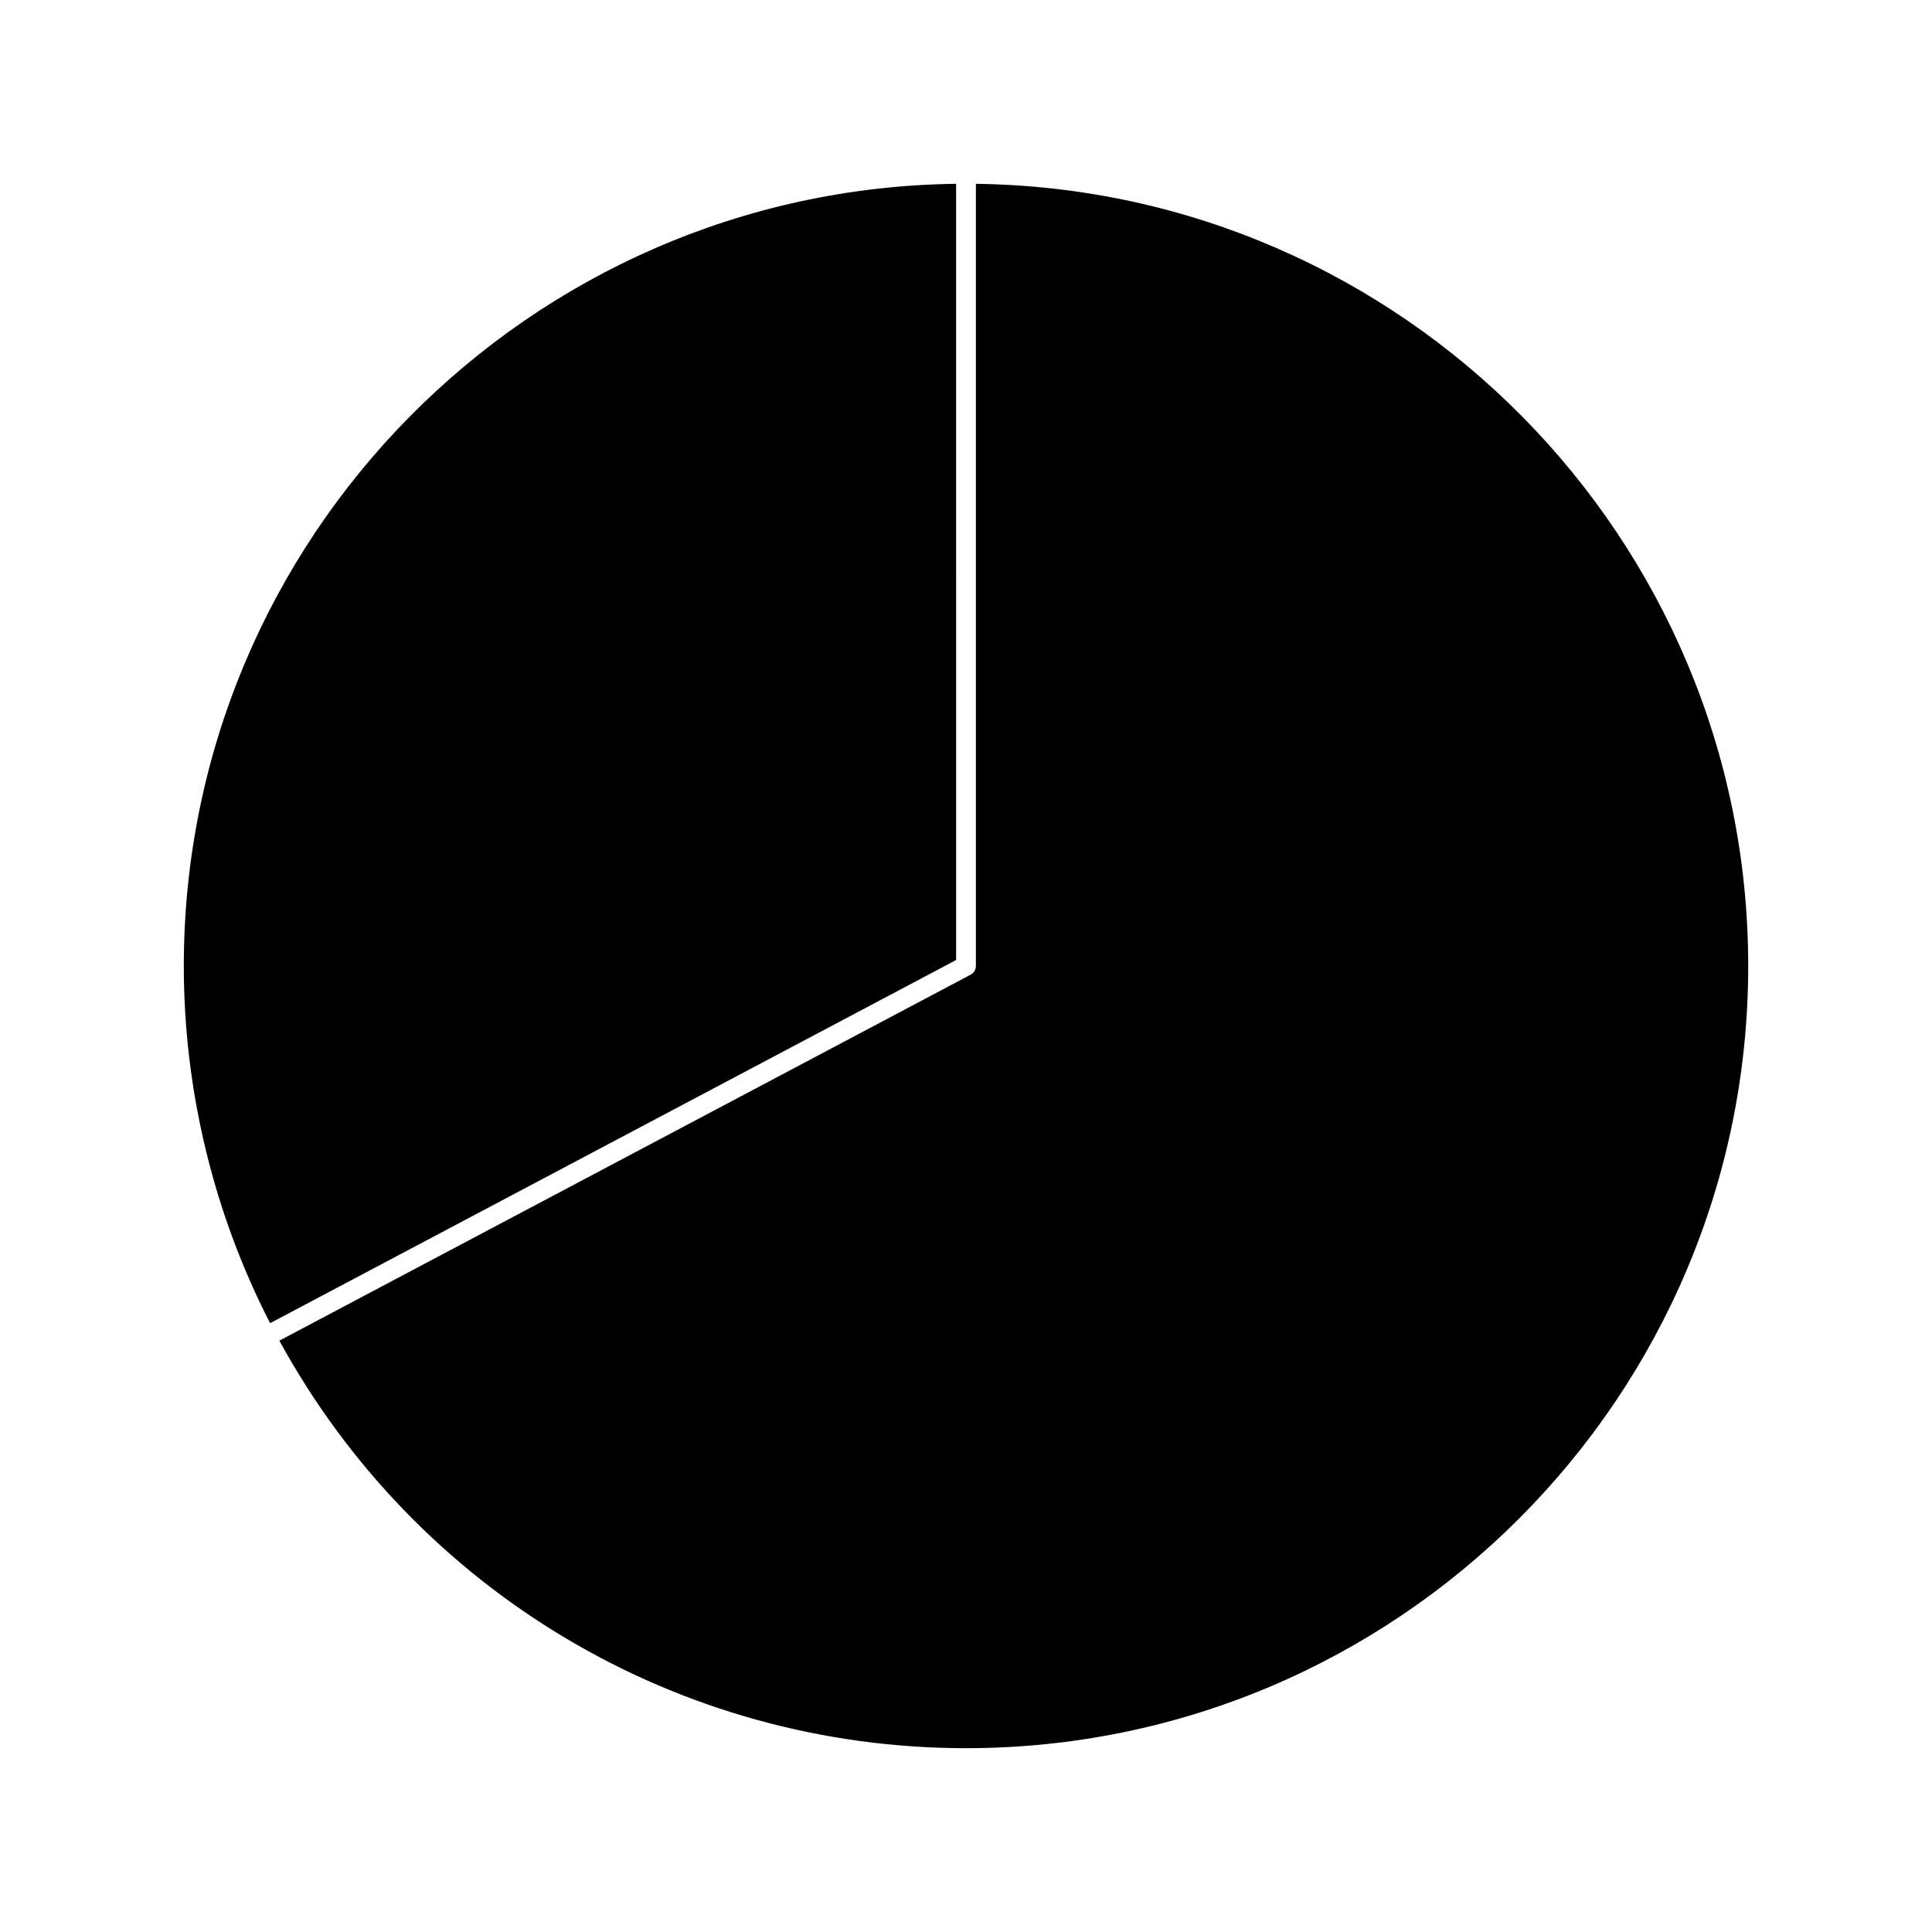 <?xml version="1.0" encoding="UTF-8"?>
<!-- Uploaded to: SVG Find, www.svgrepo.com, Generator: SVG Find Mixer Tools -->
<svg fill="#000000" width="800px" height="800px" version="1.1" viewBox="144 144 512 512" xmlns="http://www.w3.org/2000/svg">
 <g>
  <path d="m397.38 192.71c-113.09 1.418-204.67 93.855-204.67 207.28 0 32.867 7.902 65.543 22.871 94.664l181.8-96.242z"/>
  <path d="m402.62 192.71v207.28c0 0.973-0.539 1.859-1.395 2.312l-183.19 96.984c36.445 66.688 105.93 108 181.96 108 114.3 0 207.3-92.988 207.3-207.29 0-113.43-91.578-205.87-204.68-207.28z"/>
 </g>
</svg>